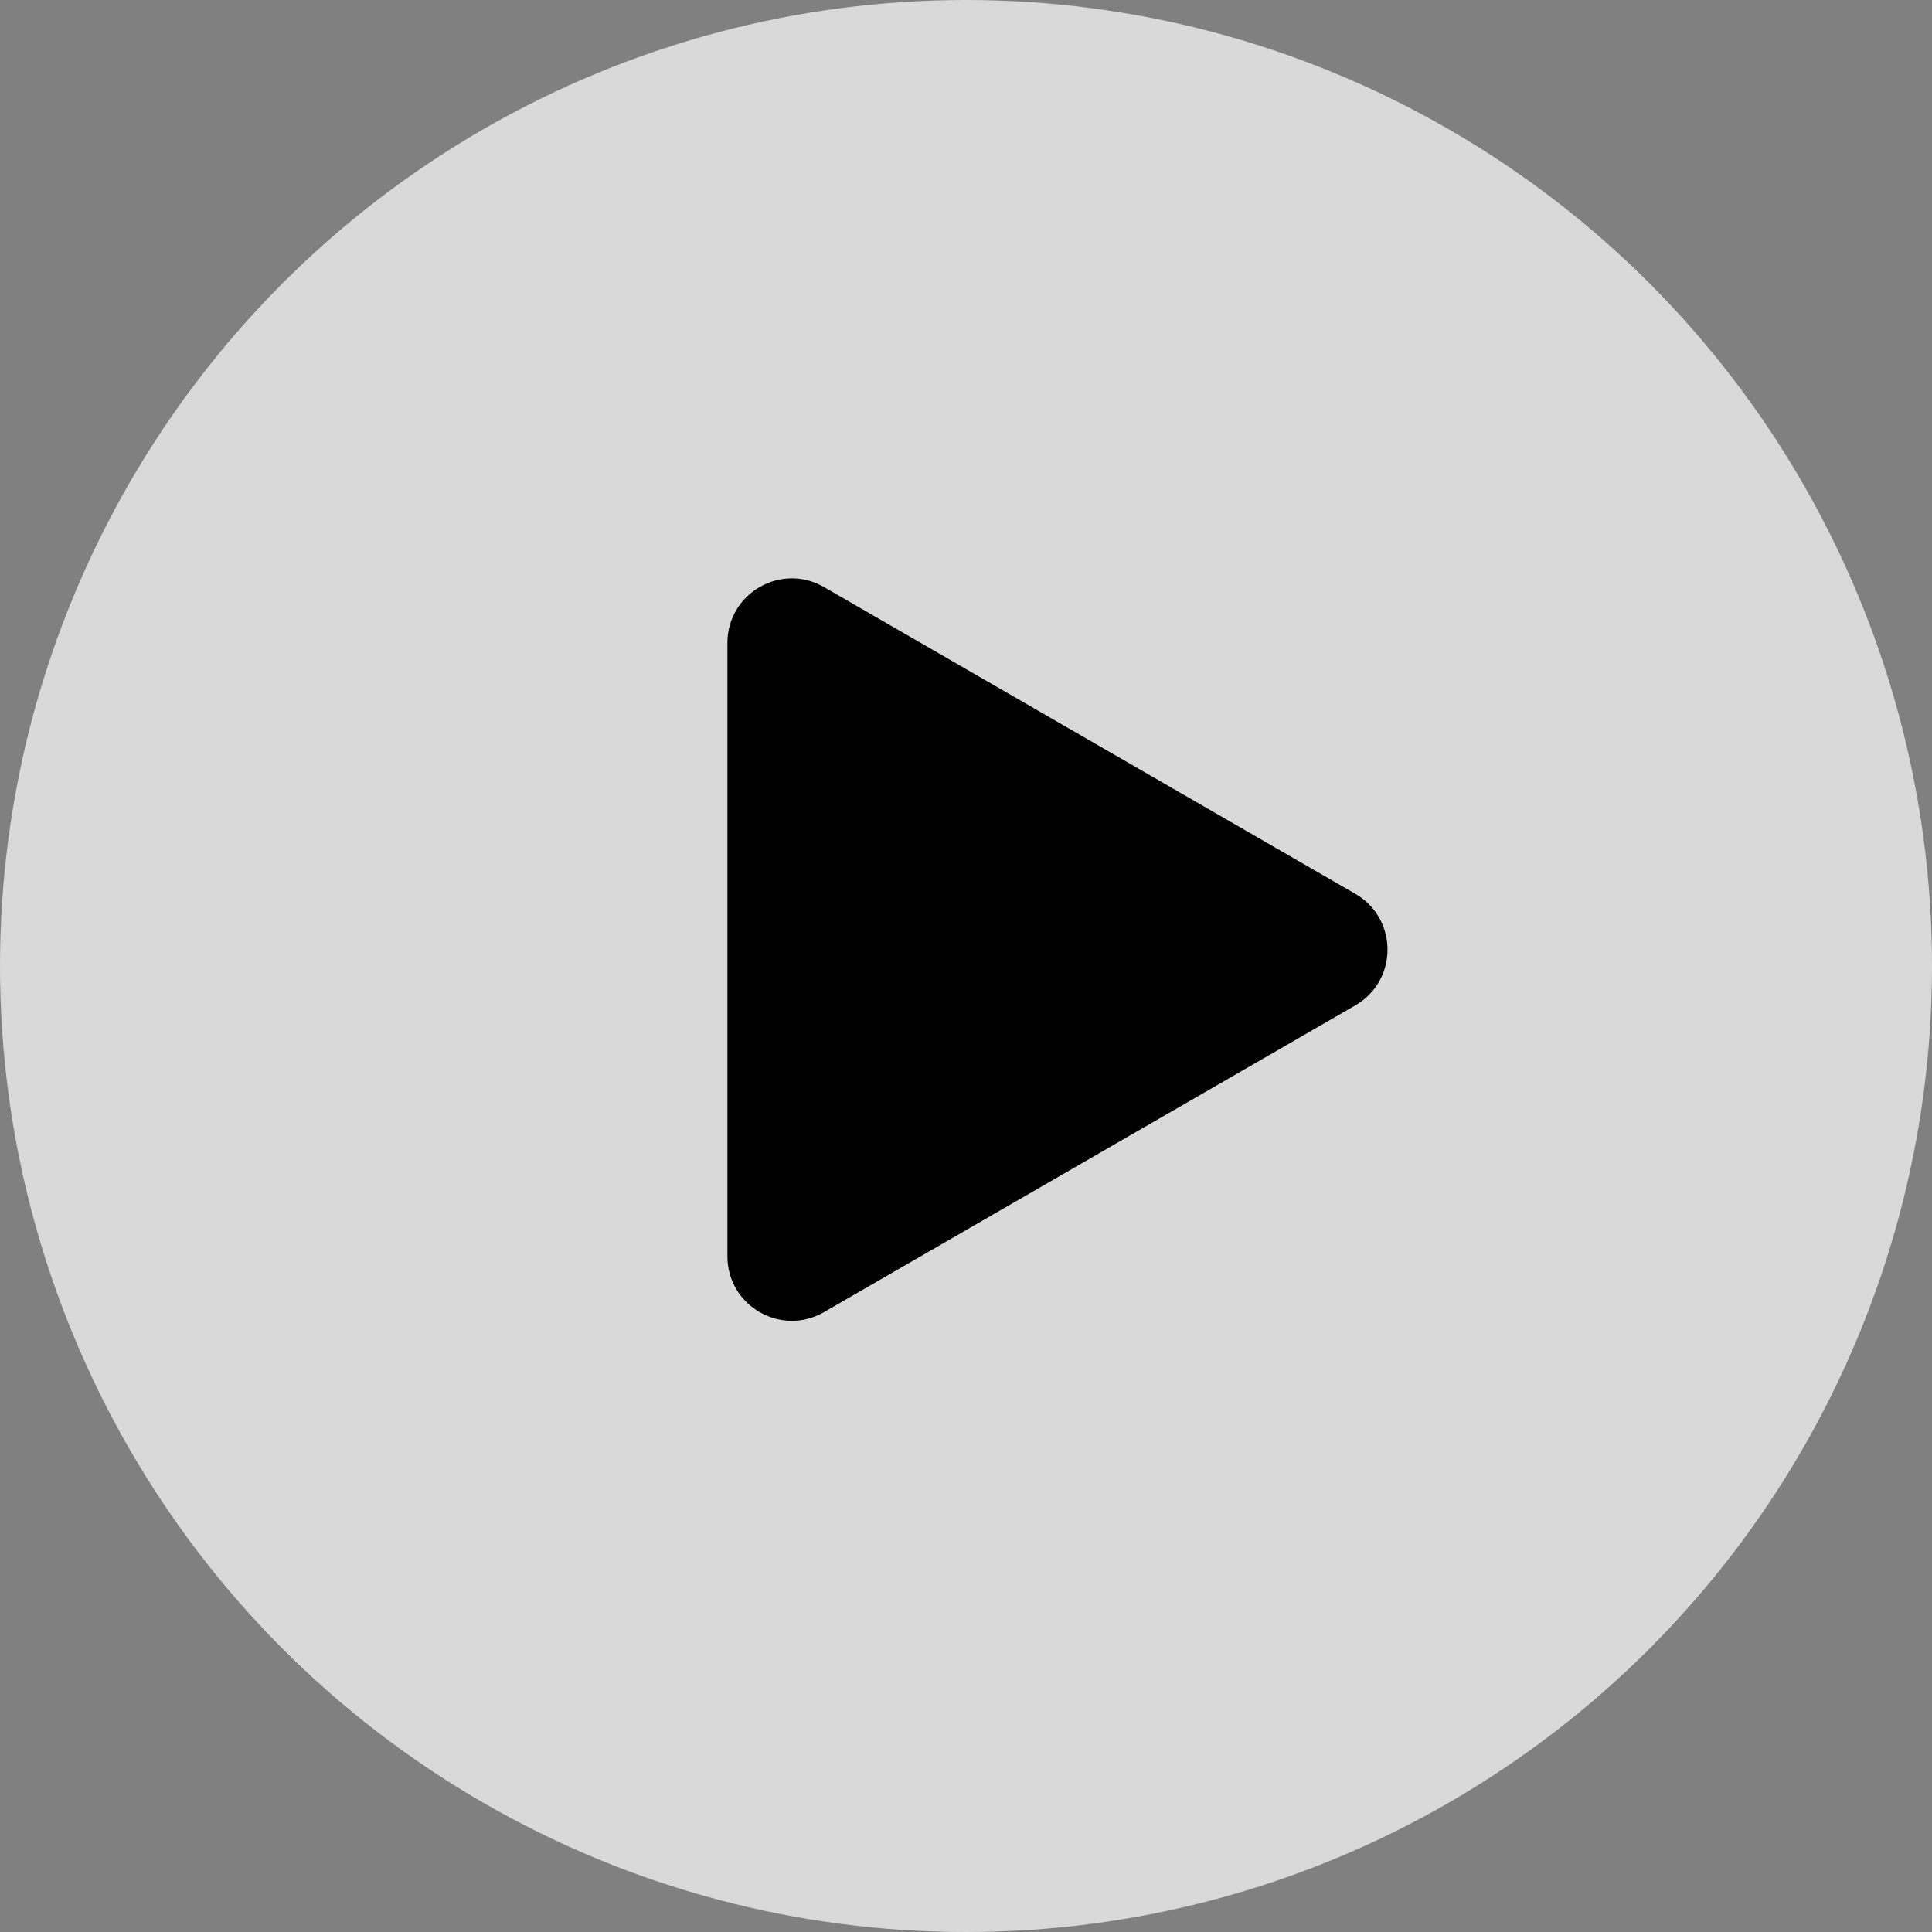 <?xml version="1.0" encoding="UTF-8"?> <svg xmlns="http://www.w3.org/2000/svg" width="90" height="90" viewBox="0 0 90 90" fill="none"><rect x="0" y="0" width="90" height="90" fill="#808080" stroke="none"/> <circle cx="45" cy="45" r="45" fill="white" fill-opacity="0.7"></circle> <path d="M33.886 29.946C33.886 27.637 36.386 26.193 38.386 27.348L63.136 41.638C65.135 42.792 65.135 45.679 63.136 46.834L38.386 61.123C36.386 62.278 33.886 60.834 33.886 58.525L33.886 29.946Z" fill="black"></path> </svg> 